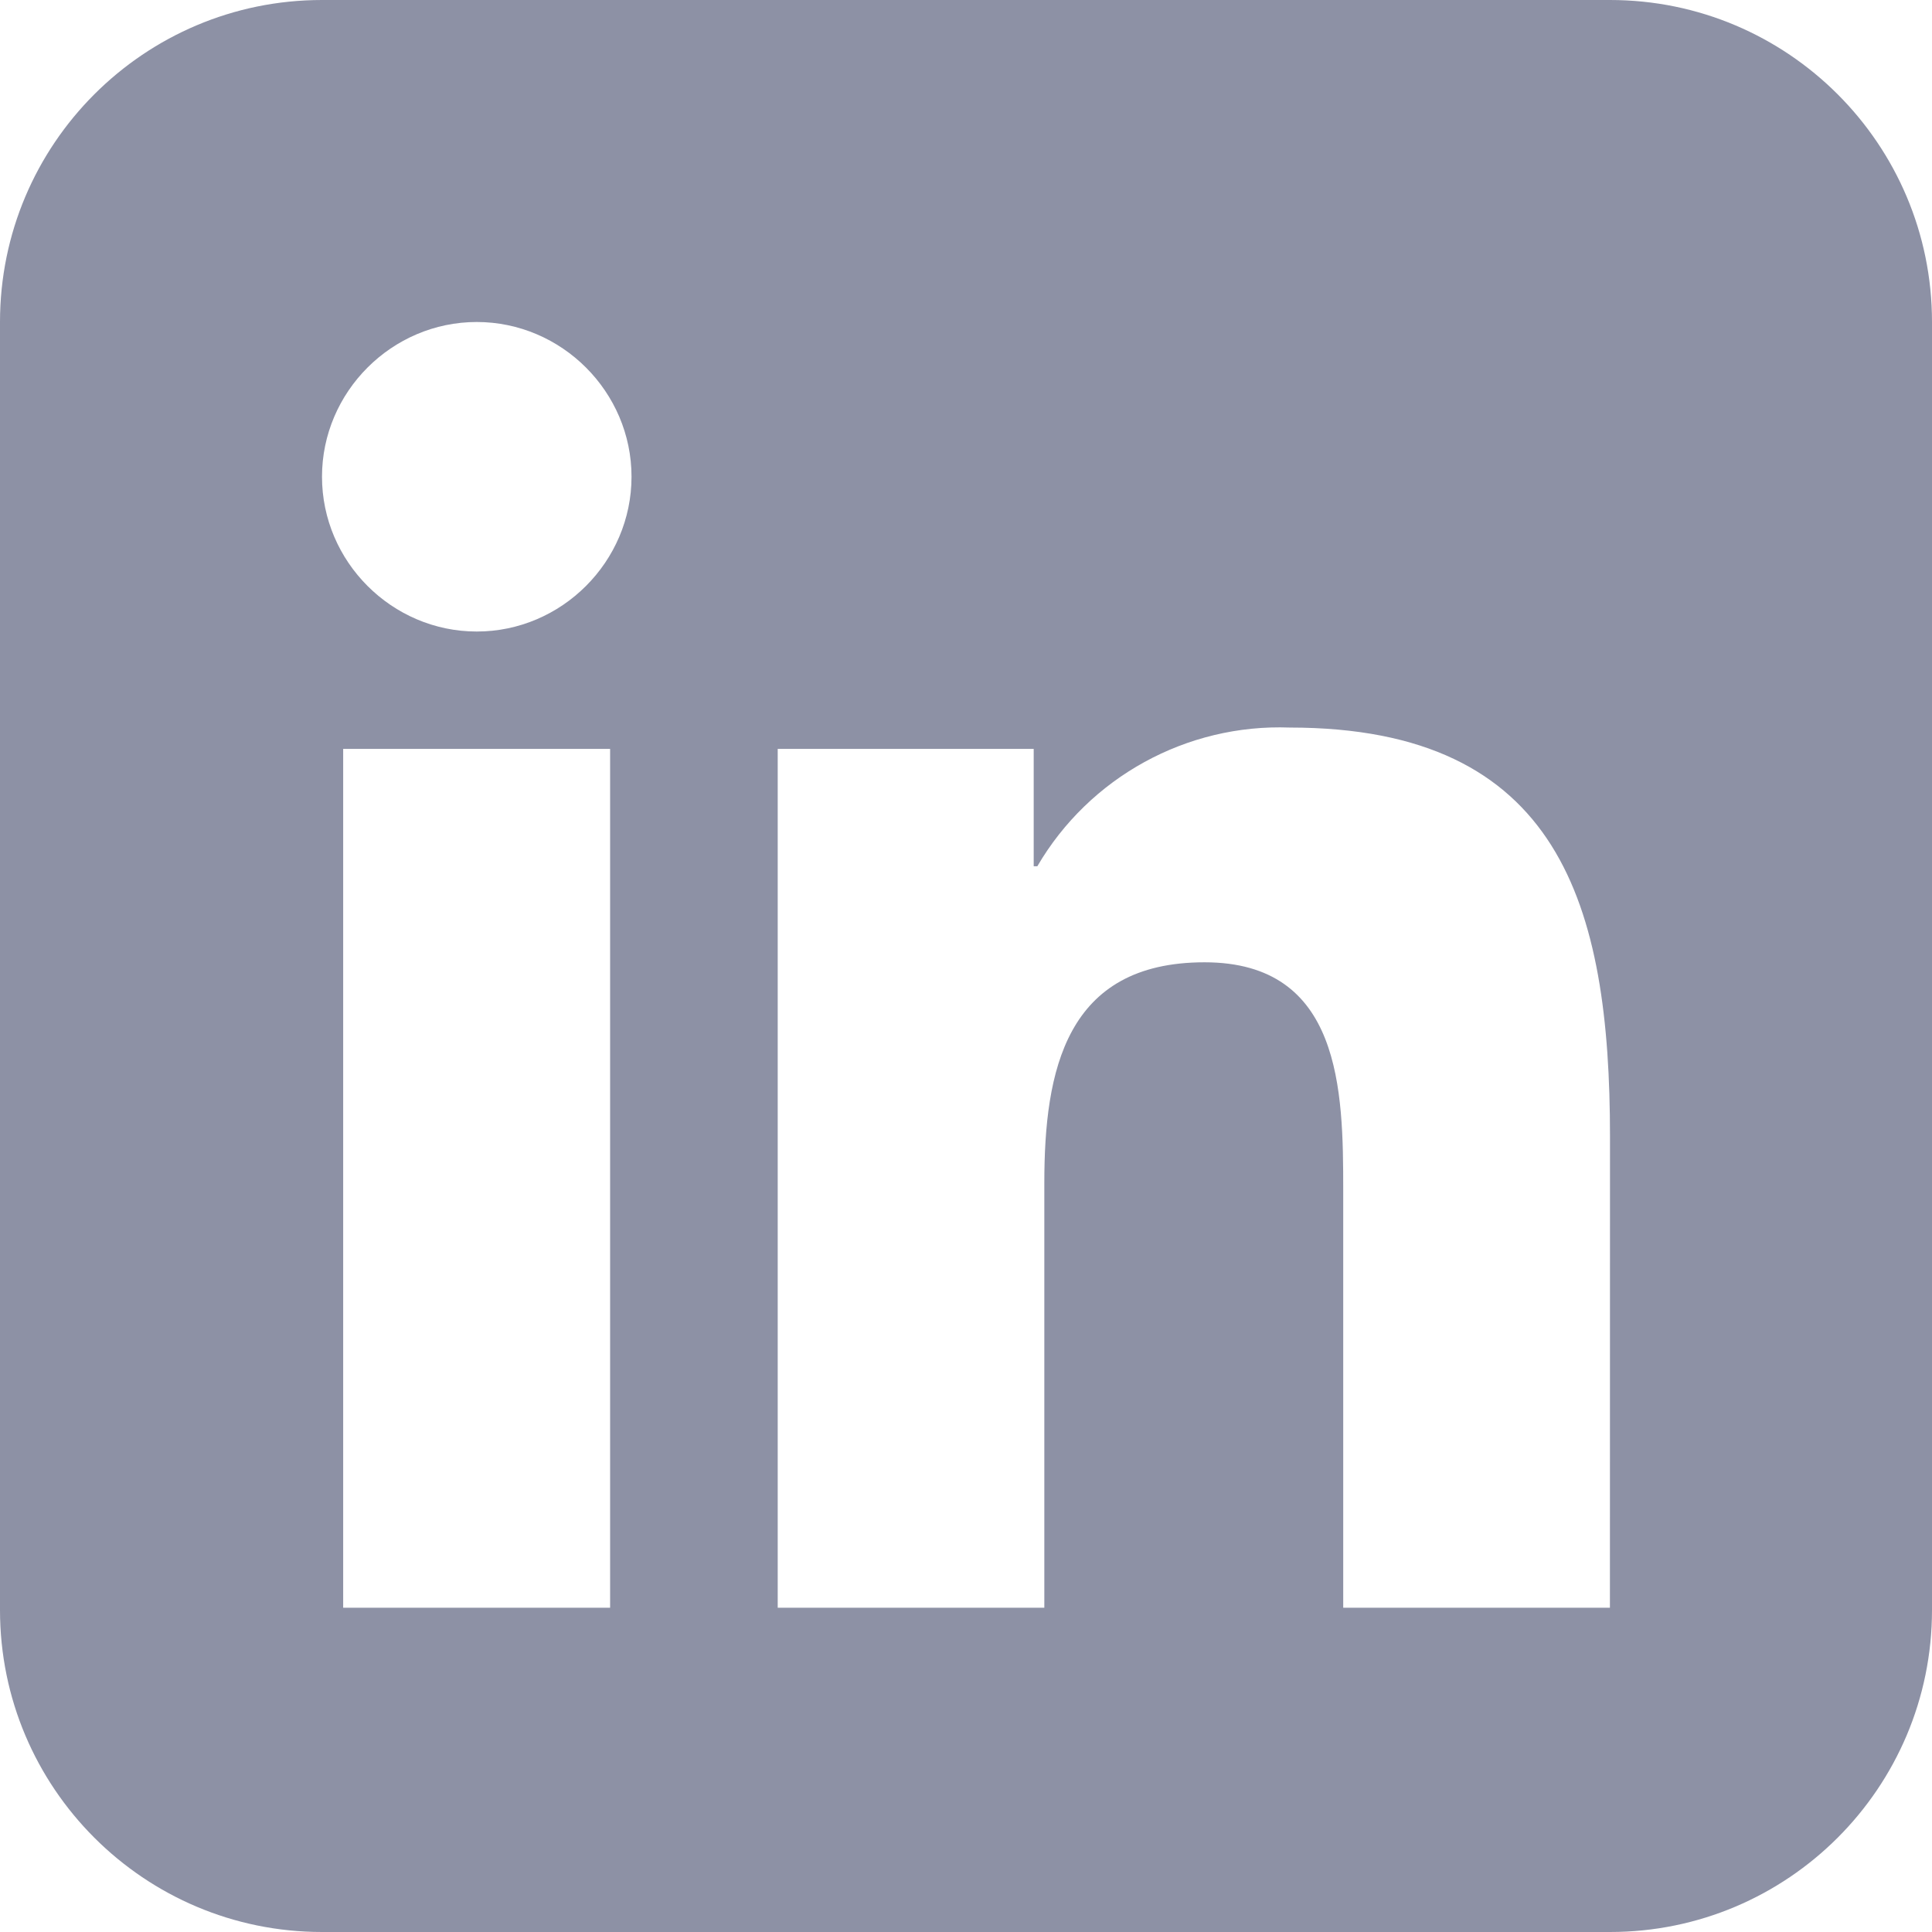 <svg width="24" height="24" viewBox="0 0 24 24" fill="none" xmlns="http://www.w3.org/2000/svg">
<path fill-rule="evenodd" clip-rule="evenodd" d="M4 0C1.791 0 0 1.791 0 4V20C0 22.209 1.791 24 4 24H20C22.209 24 24 22.209 24 20V4C24 1.791 22.209 0 20 0H4ZM5.922 7.845H5.923C6.977 7.845 7.845 6.977 7.845 5.922V5.922C7.845 4.868 6.977 4 5.922 4C4.868 4 4 4.868 4 5.922C4 6.977 4.868 7.845 5.922 7.845ZM16.686 19.972H19.999L20 14.119C20 11.246 19.381 9.038 16.023 9.038C14.742 8.99 13.533 9.654 12.886 10.761H12.841V9.303H9.661V19.972H12.973V14.694C12.973 13.302 13.237 11.954 14.963 11.954C16.664 11.954 16.686 13.547 16.686 14.784V19.972ZM7.579 19.972H4.263V9.303H7.579V19.972Z" fill="#8D91A5"/>
</svg>

